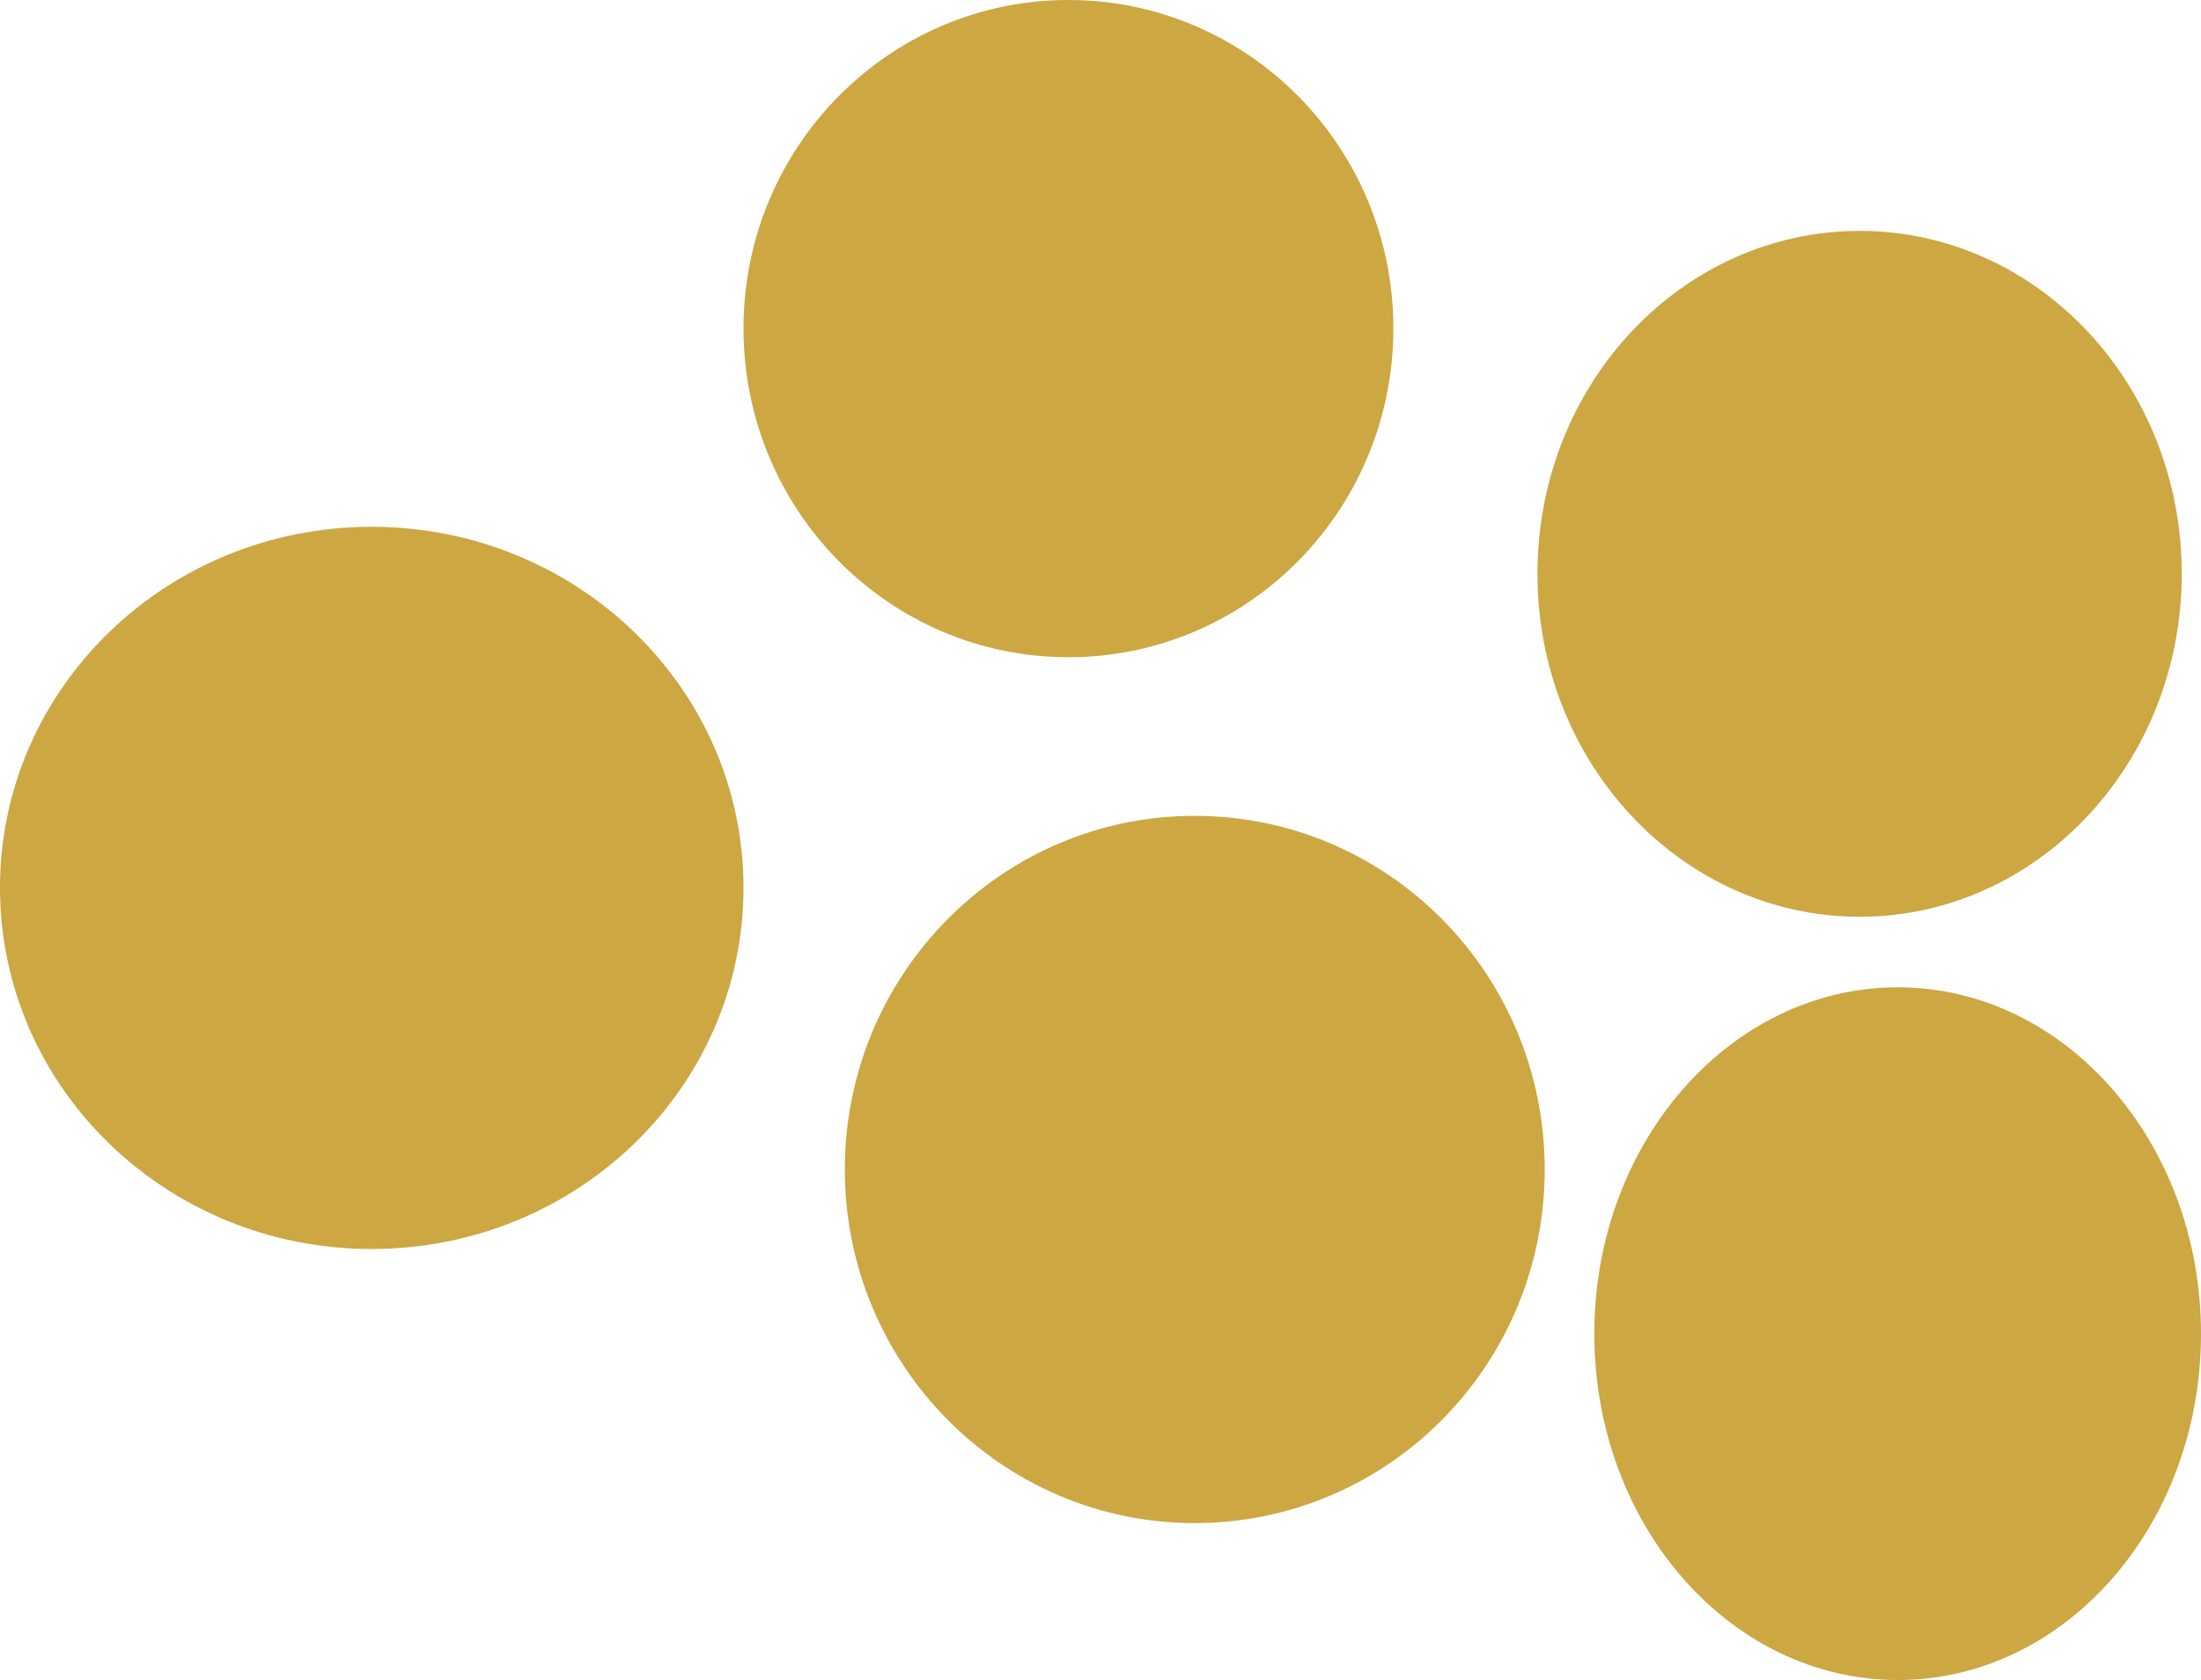 <?xml version="1.0" encoding="UTF-8" standalone="no"?>
<!-- Creator: CorelDRAW Home & Student X7 -->

<svg
   xmlns:dc="http://purl.org/dc/elements/1.1/"
   xmlns:cc="http://creativecommons.org/ns#"
   xmlns:rdf="http://www.w3.org/1999/02/22-rdf-syntax-ns#"
   xmlns:svg="http://www.w3.org/2000/svg"
   xmlns="http://www.w3.org/2000/svg"
   xmlns:sodipodi="http://sodipodi.sourceforge.net/DTD/sodipodi-0.dtd"
   xmlns:inkscape="http://www.inkscape.org/namespaces/inkscape"
   xml:space="preserve"
   width="51.48mm"
   height="39.29mm"
   version="1.1"
   style="clip-rule:evenodd;fill-rule:evenodd;image-rendering:optimizeQuality;shape-rendering:geometricPrecision;text-rendering:geometricPrecision"
   viewBox="0 0 5148 3929"
   id="svg18"
   sodipodi:docname="3424.svg"
   inkscape:version="0.92.4 (5da689c313, 2019-01-14)"><sodipodi:namedview
   pagecolor="#ffffff"
   bordercolor="#666666"
   borderopacity="1"
   objecttolerance="10"
   gridtolerance="10"
   guidetolerance="10"
   inkscape:pageopacity="0"
   inkscape:pageshadow="2"
   inkscape:window-width="640"
   inkscape:window-height="480"
   id="namedview20"
   showgrid="false"
   inkscape:zoom="0.2102413"
   inkscape:cx="95.811024"
   inkscape:cy="64.894487"
   inkscape:window-x="0"
   inkscape:window-y="0"
   inkscape:window-maximized="0"
   inkscape:current-layer="svg18" />
 <defs
   id="defs4">
  <style
   type="text/css"
   id="style2">
   <![CDATA[
    .fil0 {fill:#CCA742;fill-rule:nonzero}
   ]]>
  </style>
 </defs>
 <g
   id="Vrstva_x0020_1"
   transform="translate(-7965,-12638)">
  <path
   class="fil0"
   d="m 11224,13406 c 0,425 -340,769 -760,769 -420,0 -760,-344 -760,-769 0,-424 340,-768 760,-768 420,0 760,344 760,768 z"
   id="path7"
   inkscape:connector-curvature="0"
   style="fill:#cca742;fill-rule:nonzero" />
  <path
   class="fil0"
   d="m 13068,13980 c 0,443 -338,802 -753,802 -416,0 -754,-359 -754,-802 0,-444 338,-802 754,-802 415,0 753,358 753,802 z"
   id="path9"
   inkscape:connector-curvature="0"
   style="fill:#cca742;fill-rule:nonzero" />
  <path
   class="fil0"
   d="m 11578,15373 c 0,457 -366,827 -819,827 -451,0 -818,-370 -818,-827 0,-457 367,-827 818,-827 453,0 819,370 819,827 z"
   id="path11"
   inkscape:connector-curvature="0"
   style="fill:#cca742;fill-rule:nonzero" />
  <path
   class="fil0"
   d="m 9704,14714 c 0,467 -389,845 -870,845 -480,0 -869,-378 -869,-845 0,-466 389,-844 869,-844 481,0 870,378 870,844 z"
   id="path13"
   inkscape:connector-curvature="0"
   style="fill:#cca742;fill-rule:nonzero" />
  <path
   class="fil0"
   d="m 13113,15757 c 0,448 -318,810 -709,810 -392,0 -710,-362 -710,-810 0,-447 318,-810 710,-810 391,0 709,363 709,810 z"
   id="path15"
   inkscape:connector-curvature="0"
   style="fill:#cca742;fill-rule:nonzero" />
 </g>
</svg>